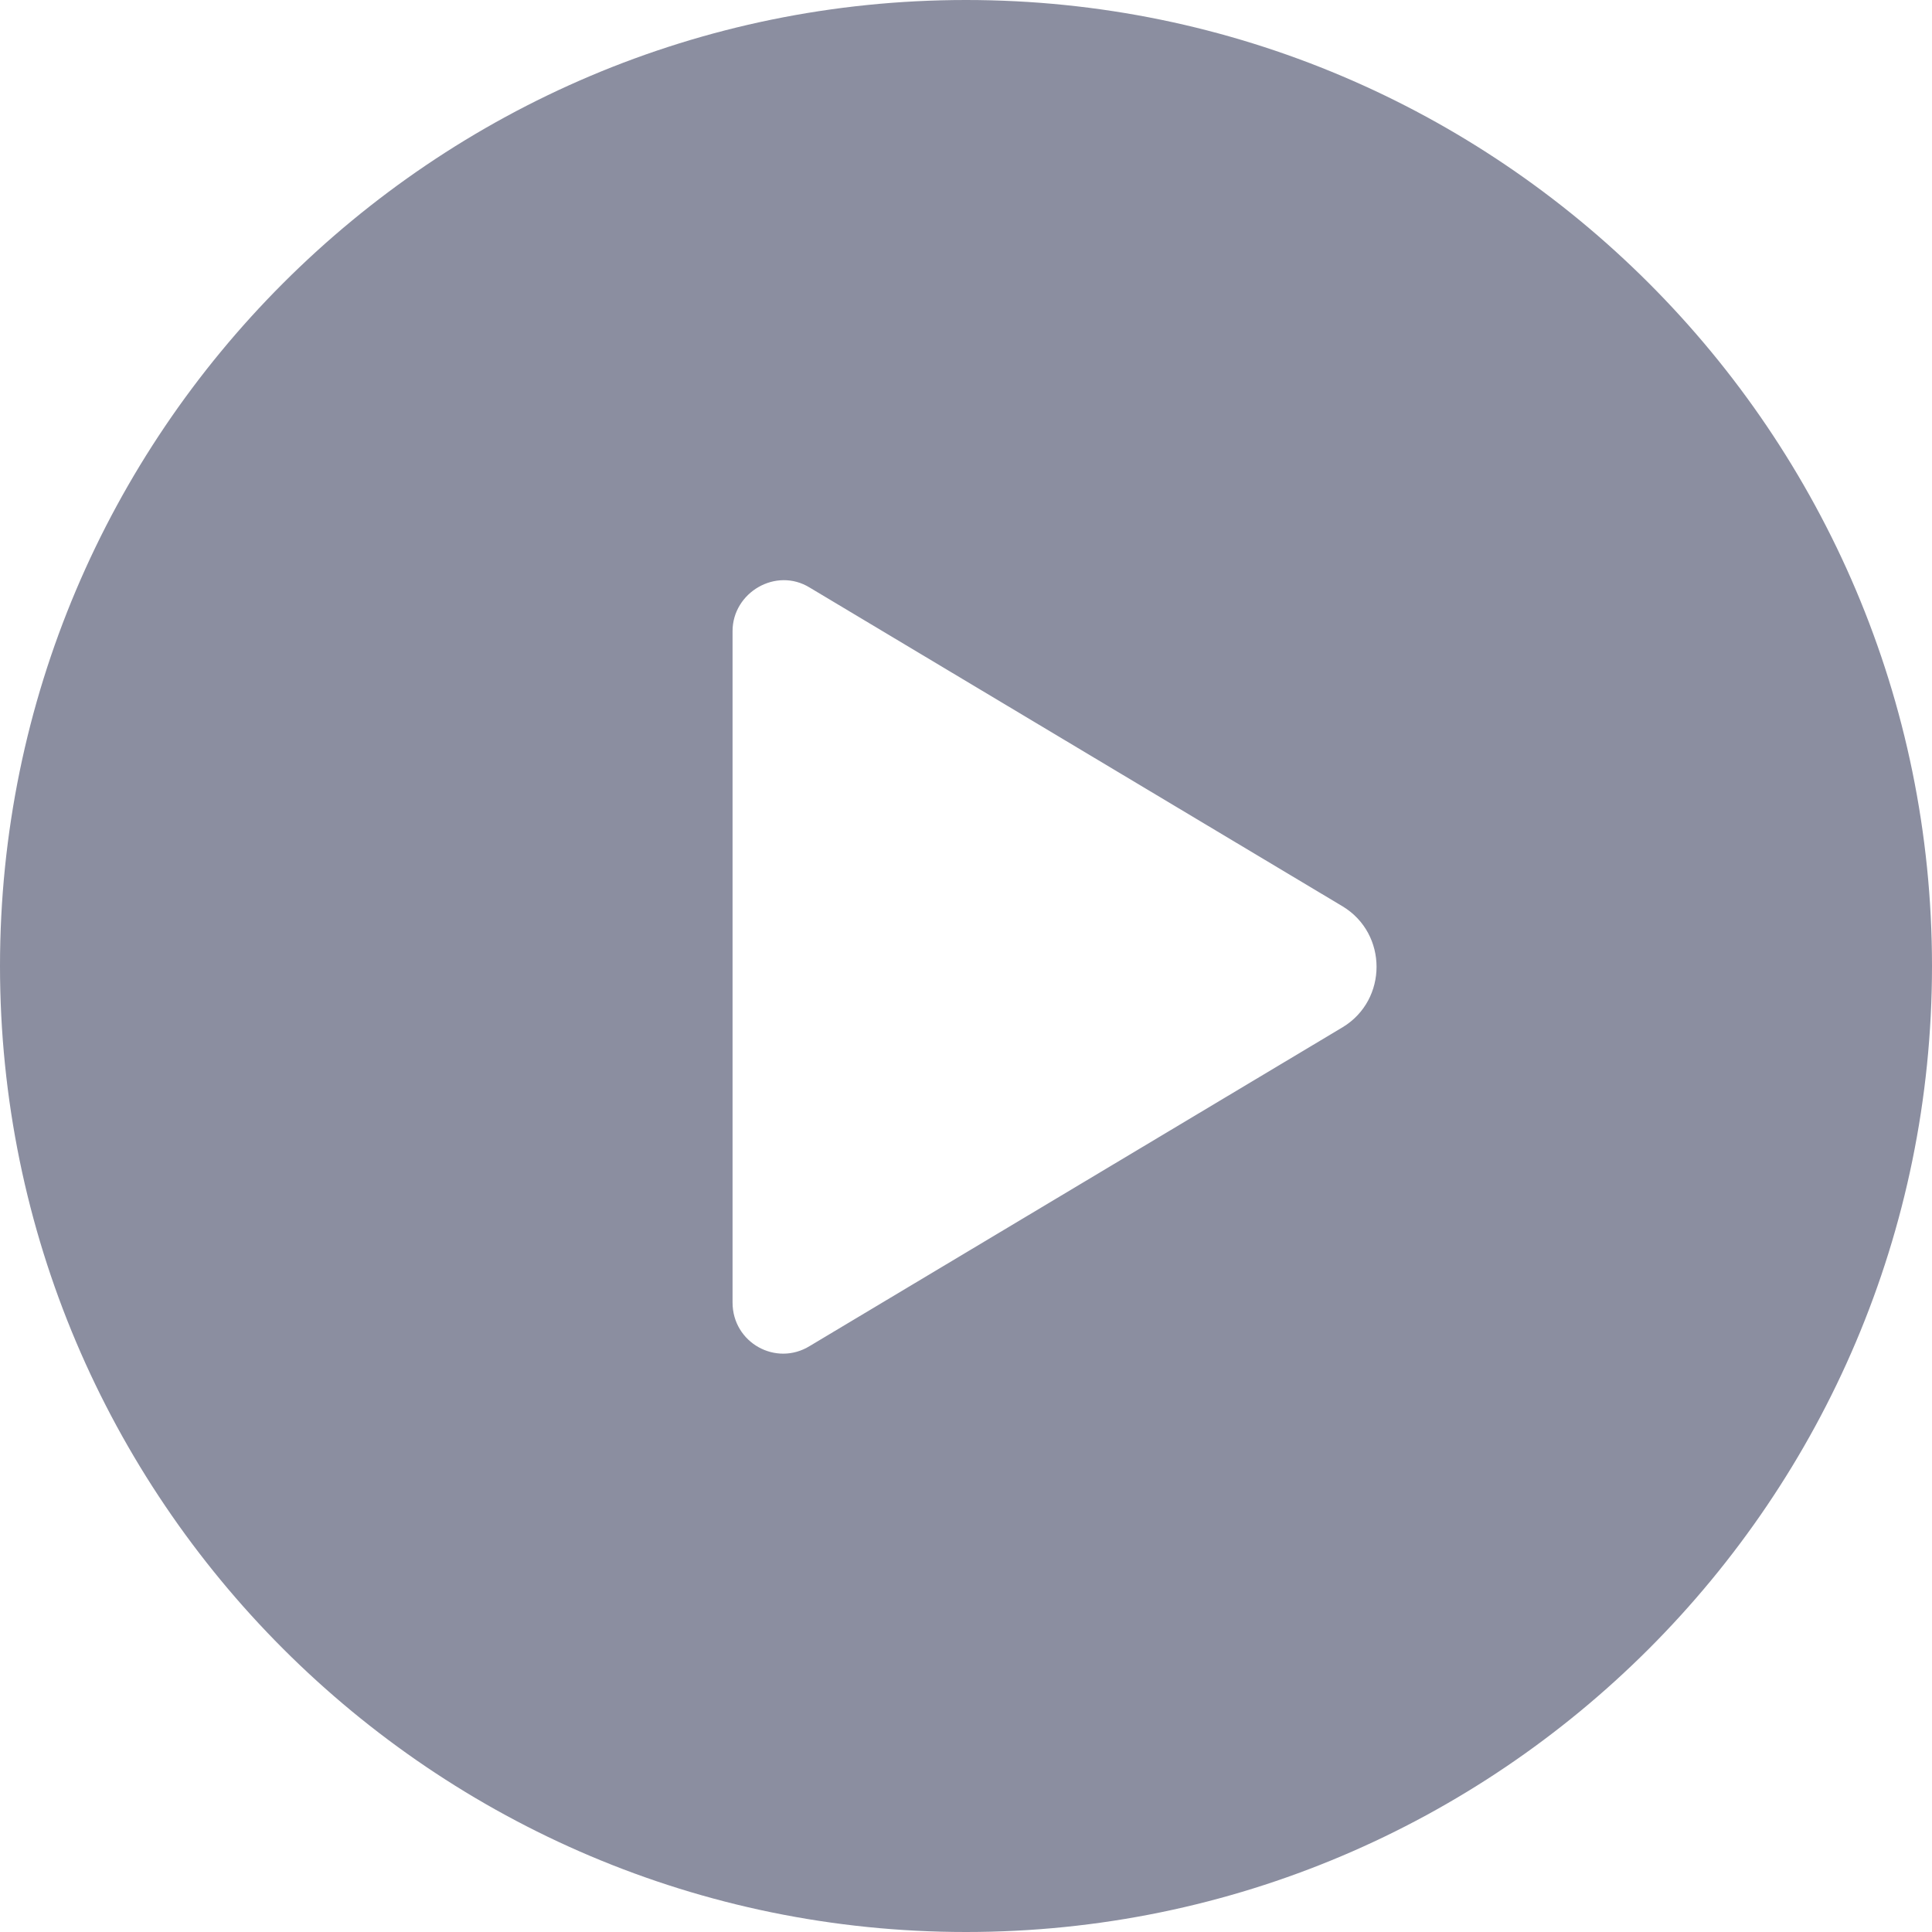 <svg width="12" height="12" viewBox="0 0 12 12" fill="none" xmlns="http://www.w3.org/2000/svg">
<path fill-rule="evenodd" clip-rule="evenodd" d="M12 6C12 9.31 9.31 12 6 12C2.69 12 0 9.31 0 6C0 2.69 2.69 0 6 0C9.31 0 12 2.69 12 6ZM5.03 8.36L8.34 6.38C8.62 6.21 8.62 5.8 8.34 5.63L5.03 3.65C4.82 3.52 4.55 3.68 4.55 3.92V8.09C4.55 8.34 4.82 8.49 5.03 8.36Z" fill="#8B8EA0"/>
</svg>
